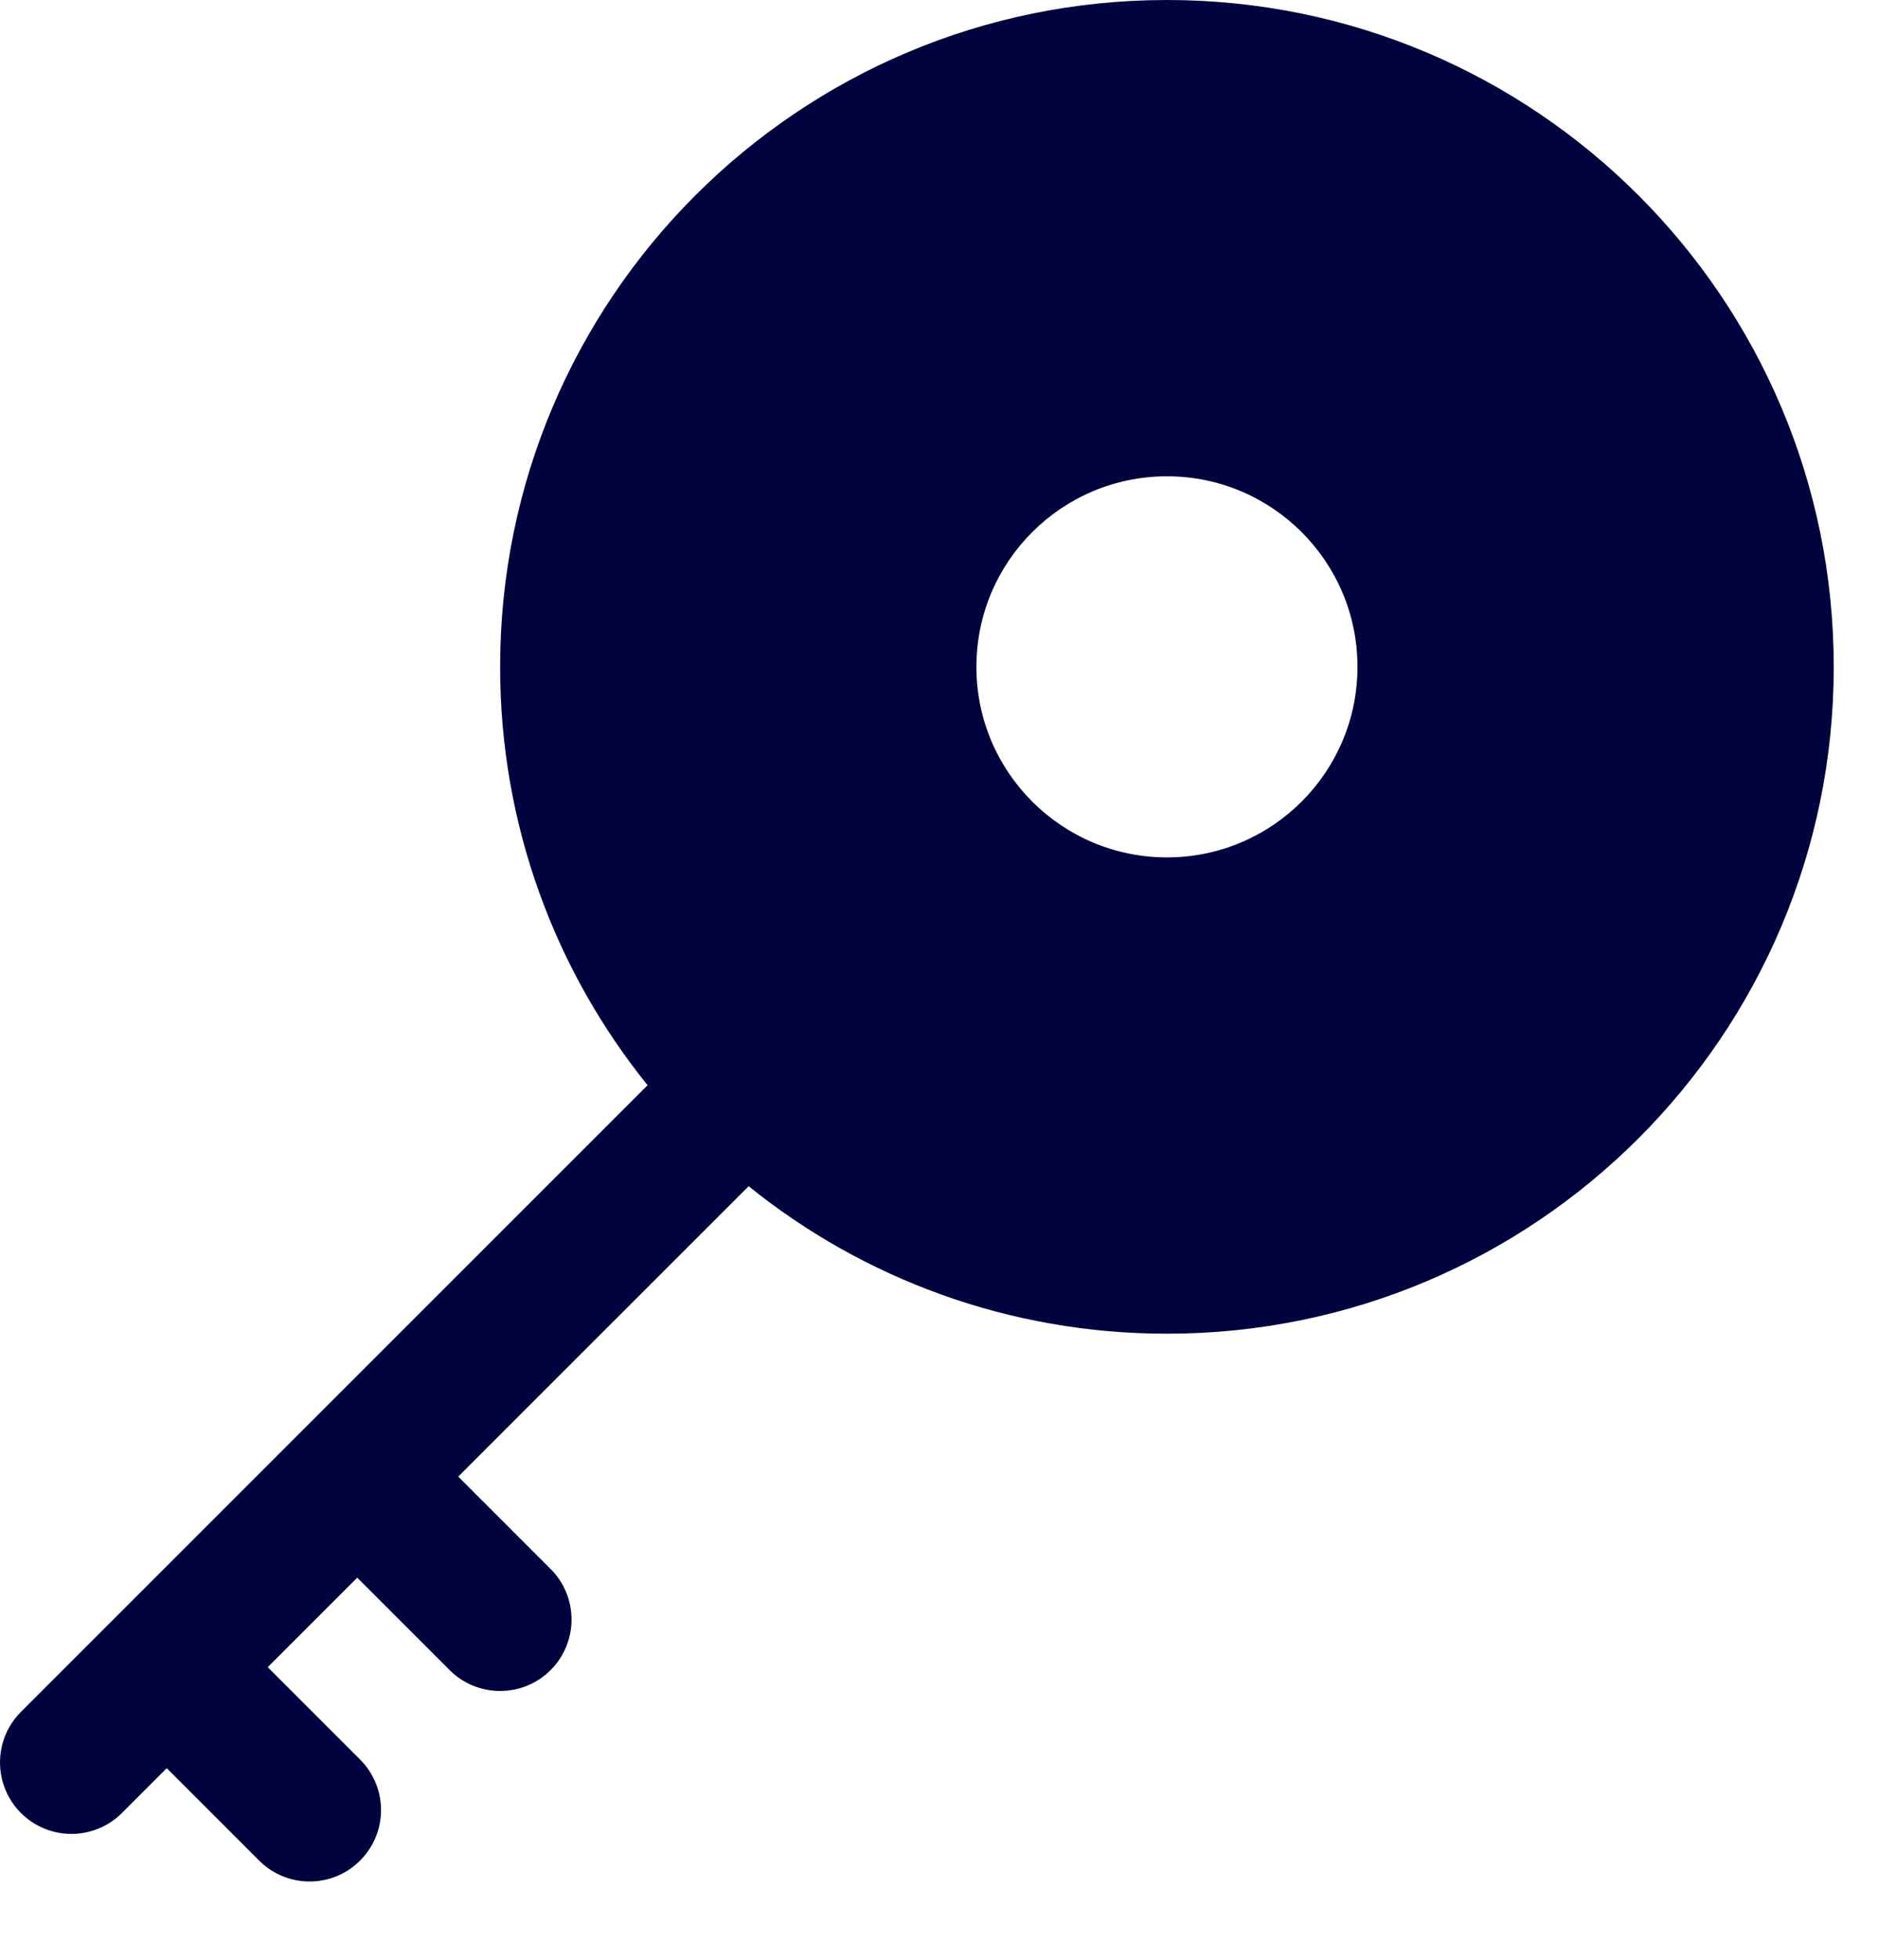 <?xml version="1.0" encoding="utf-8"?>
<svg xmlns="http://www.w3.org/2000/svg" fill="none" height="100%" overflow="visible" preserveAspectRatio="none" style="display: block;" viewBox="0 0 23 24" width="100%">
<path clip-rule="evenodd" d="M14.292 16.333C18.802 16.333 22.458 12.677 22.458 8.167C22.458 3.656 18.802 0 14.292 0C9.781 0 6.125 3.656 6.125 8.167C6.125 10.107 6.801 11.889 7.931 13.29L1.423 19.798L0.256 20.965C-0.085 21.306 -0.085 21.86 0.256 22.202C0.598 22.544 1.152 22.544 1.494 22.202L2.042 21.654L3.173 22.785C3.515 23.127 4.069 23.127 4.41 22.785C4.752 22.444 4.752 21.89 4.41 21.548L3.279 20.417L4.375 19.321L5.506 20.452C5.848 20.794 6.402 20.794 6.744 20.452C7.085 20.11 7.085 19.556 6.744 19.215L5.612 18.083L9.169 14.527C10.57 15.657 12.352 16.333 14.292 16.333ZM14.292 10.5C15.58 10.5 16.625 9.455 16.625 8.167C16.625 6.878 15.58 5.833 14.292 5.833C13.003 5.833 11.958 6.878 11.958 8.167C11.958 9.455 13.003 10.5 14.292 10.5Z" fill="#00033D" fill-rule="evenodd" id="Vector"/>
</svg>